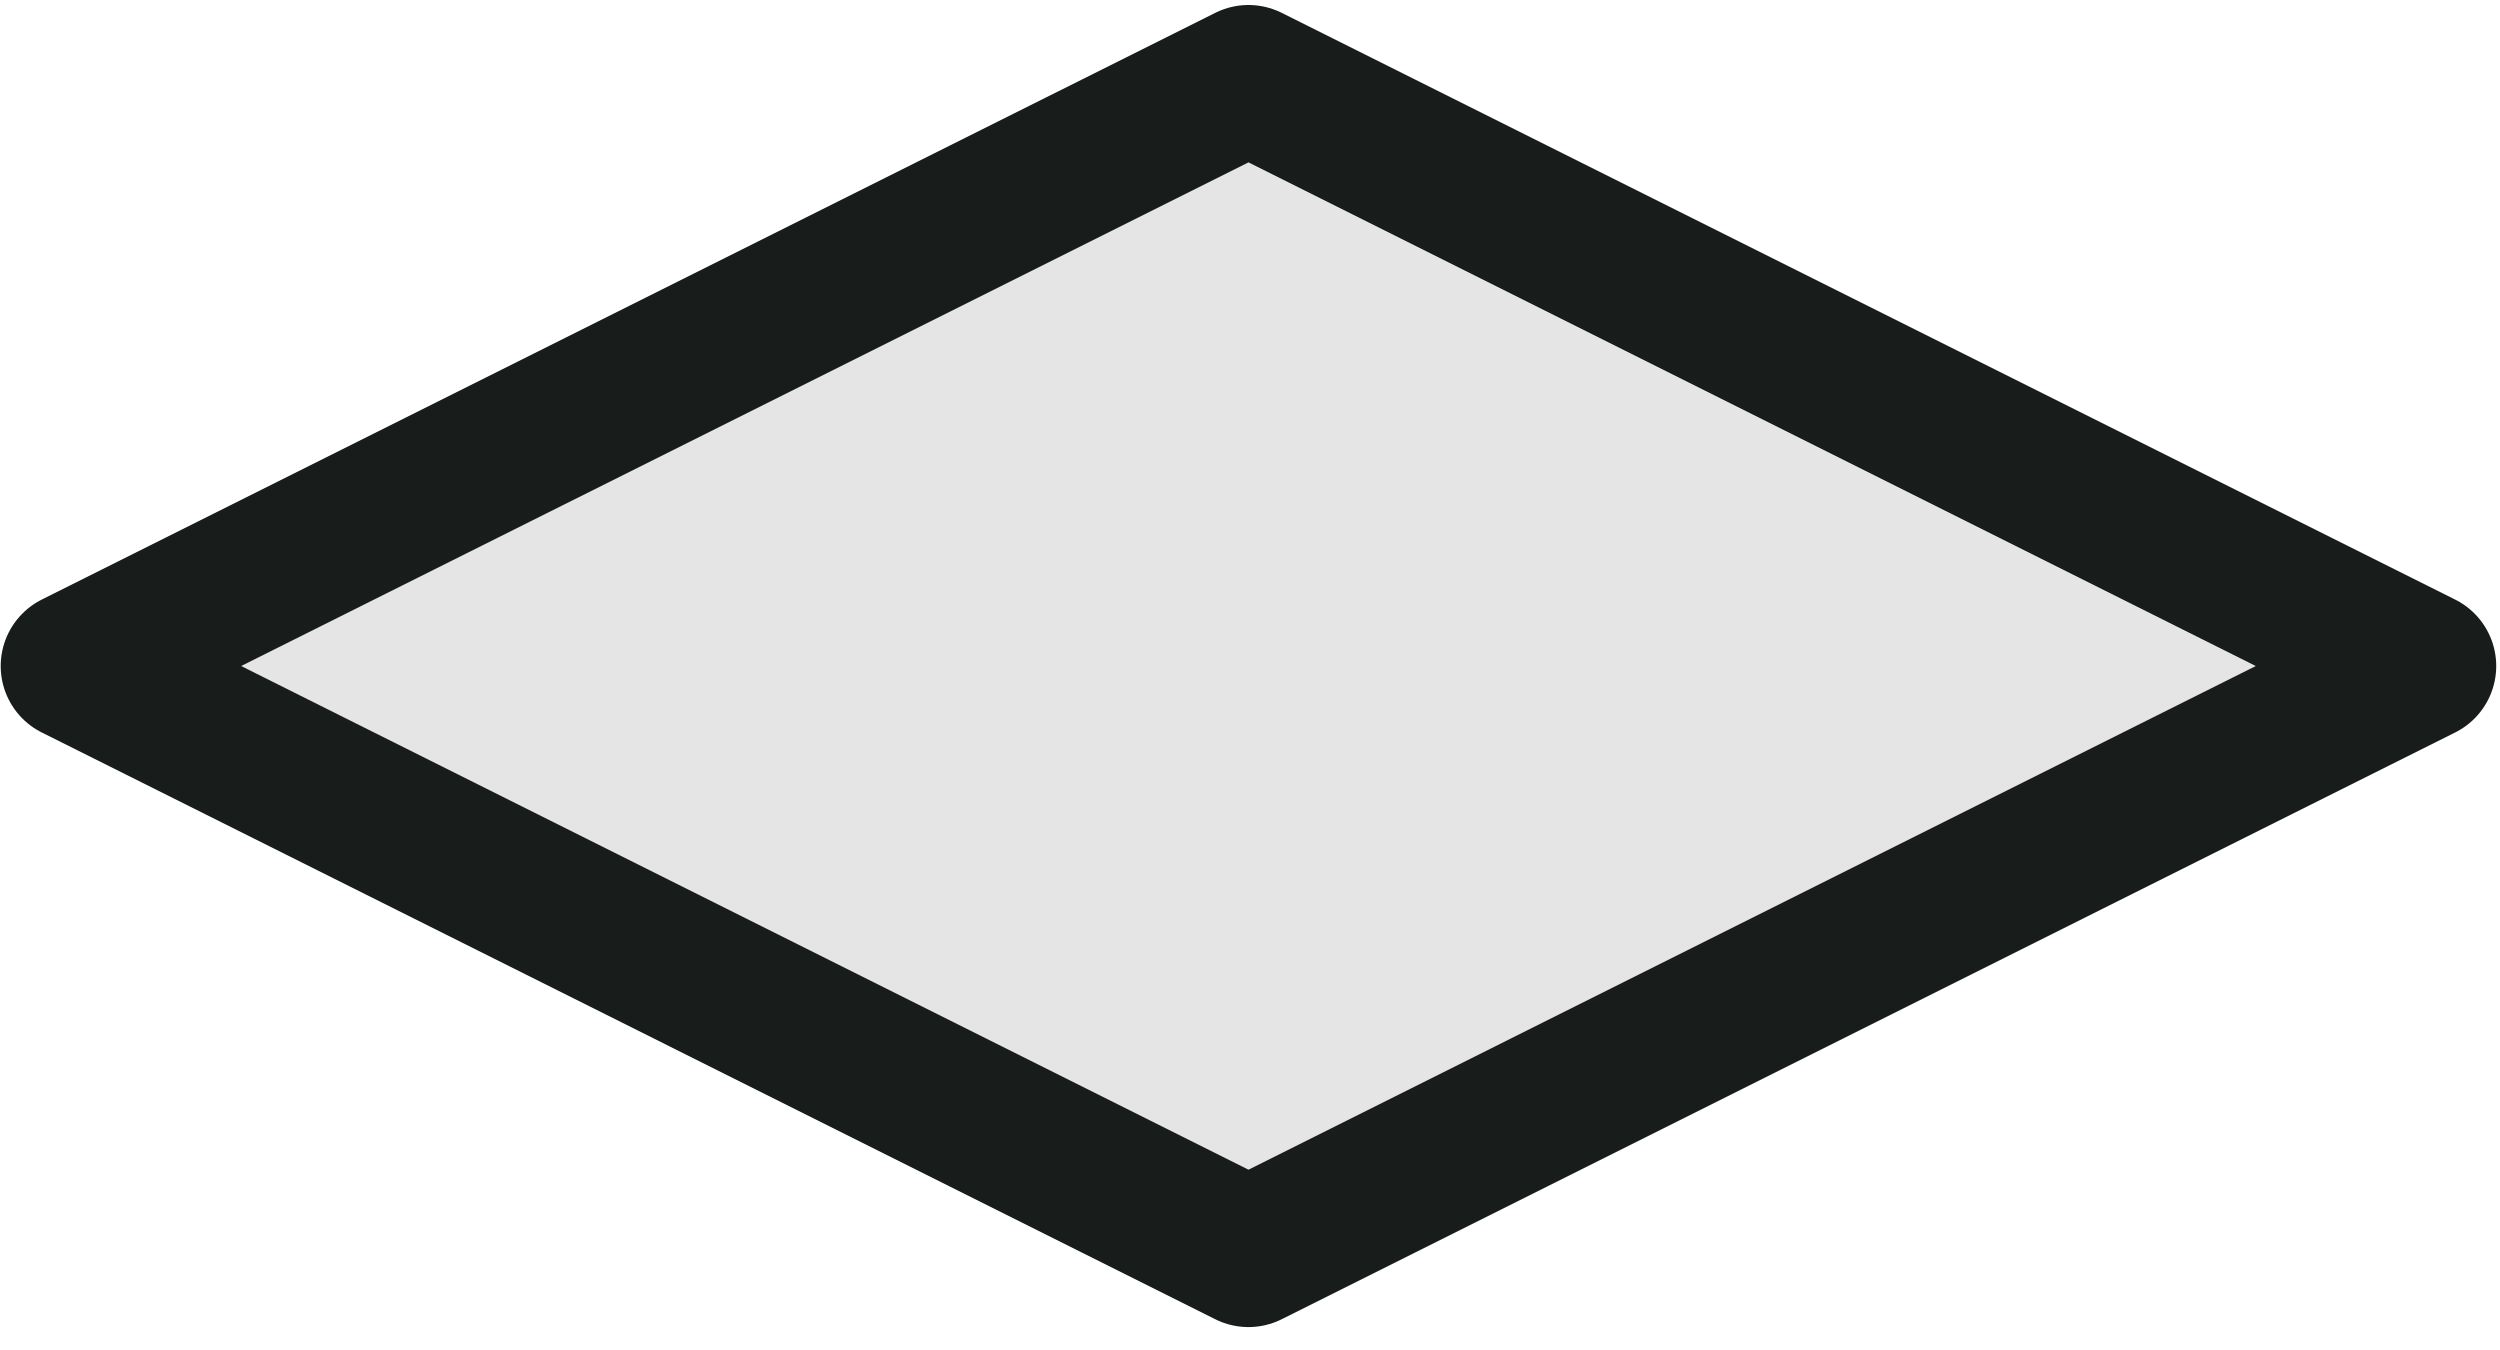 <svg width="100" height="54" viewBox="0 0 100 54" fill="none" xmlns="http://www.w3.org/2000/svg">
<path d="M49.939 3.172L3 26.641L49.939 50.111L96.877 26.641L49.939 3.172Z" fill="#E6E5E5" stroke="#181C1B" stroke-width="5.944" stroke-linecap="round" stroke-linejoin="round"/>
</svg>
